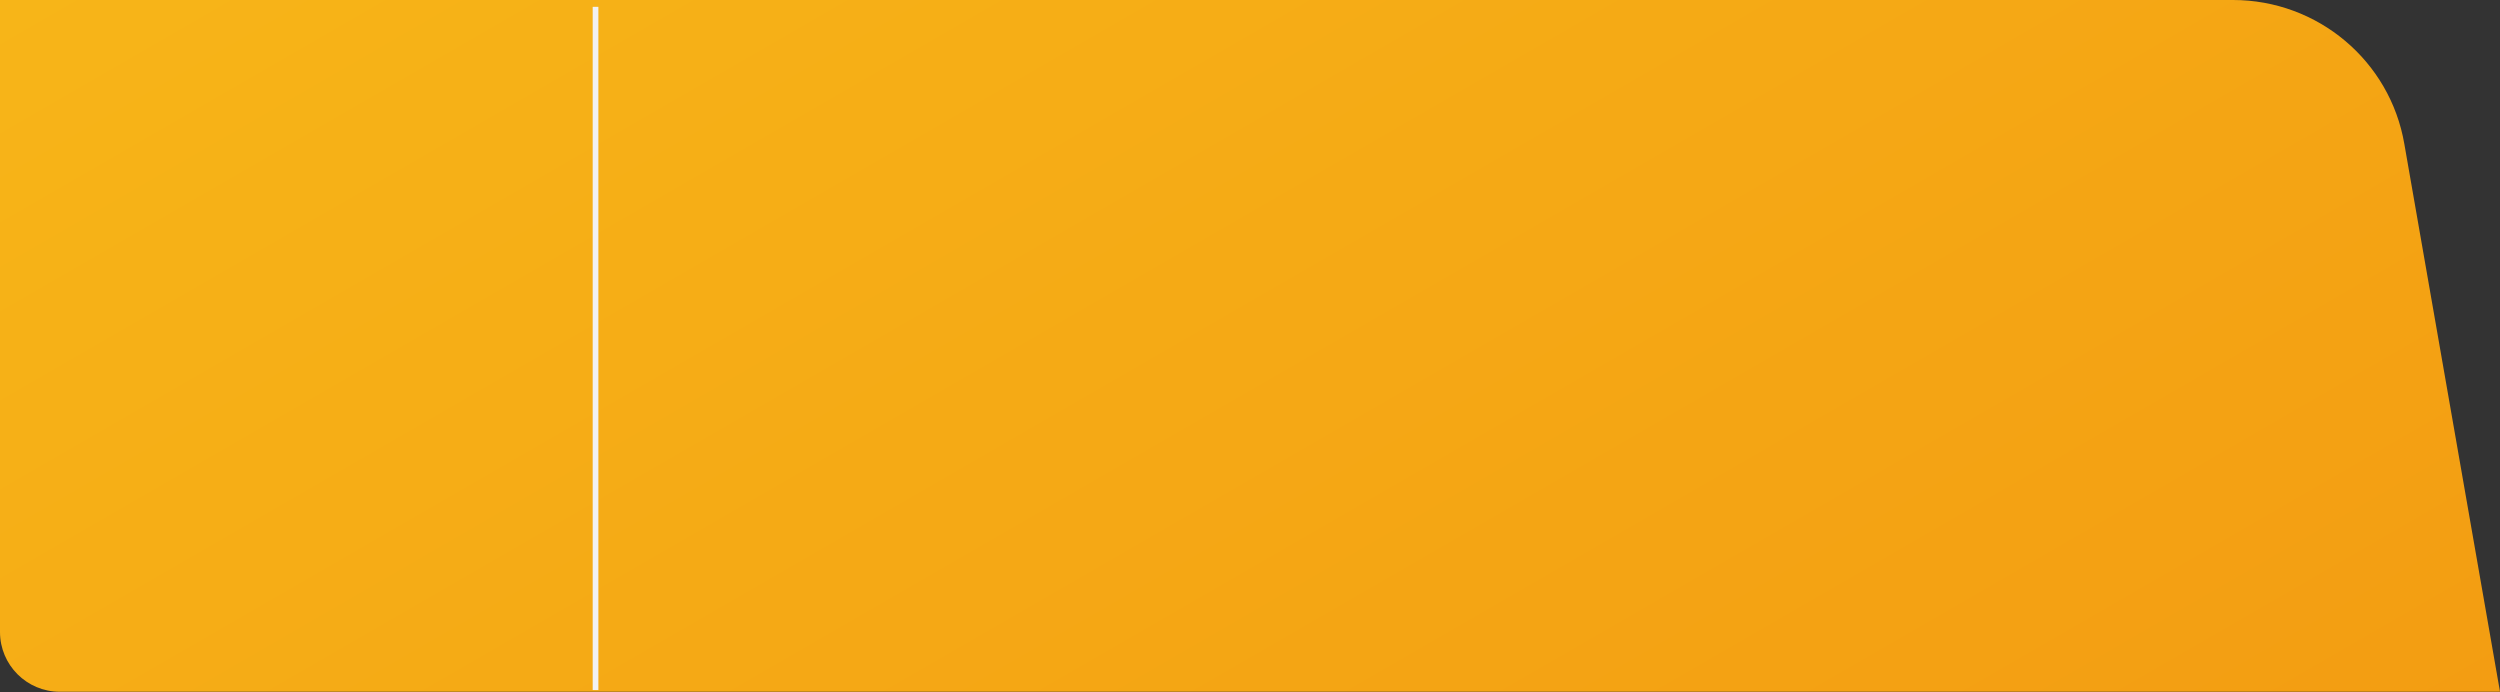 <!-- Generator: Adobe Illustrator 19.0.0, SVG Export Plug-In  -->
<svg version="1.1"
	 xmlns="http://www.w3.org/2000/svg" xmlns:xlink="http://www.w3.org/1999/xlink" xmlns:a="http://ns.adobe.com/AdobeSVGViewerExtensions/3.0/"
	 x="0px" y="0px" width="439.1px" height="121.6px" viewBox="0 0 439.1 121.6" style="enable-background:new 0 0 439.1 121.6;"
	 xml:space="preserve">
<rect x="0" y="0" width="439.1" height="121.6" fill="#333333" stroke="none"/>
<style type="text/css">
	.st0{fill:url(#SVGID_1_);}
	.st1{fill:none;stroke:#F2F2F2;stroke-miterlimit:10;}
	.st2{fill:url(#SVGID_2_);}
</style>
<defs>
</defs>
<linearGradient id="SVGID_1_" gradientUnits="userSpaceOnUse" x1="129.044" y1="-74.504" x2="291.462" y2="206.813">
	<stop  offset="0" style="stop-color:#F7B518"/>
	<stop  offset="1" style="stop-color:#F39D12"/>
</linearGradient>
<path class="st0" d="M392.2,0H0v111c0,5.8,4.7,10.5,10.5,10.5h428.6l-16.8-96.2C419.8,10.7,407.1,0,392.2,0z"/>
<line class="st1" x1="104.6" y1="1.2" x2="104.6" y2="121.2"/>
</svg>
